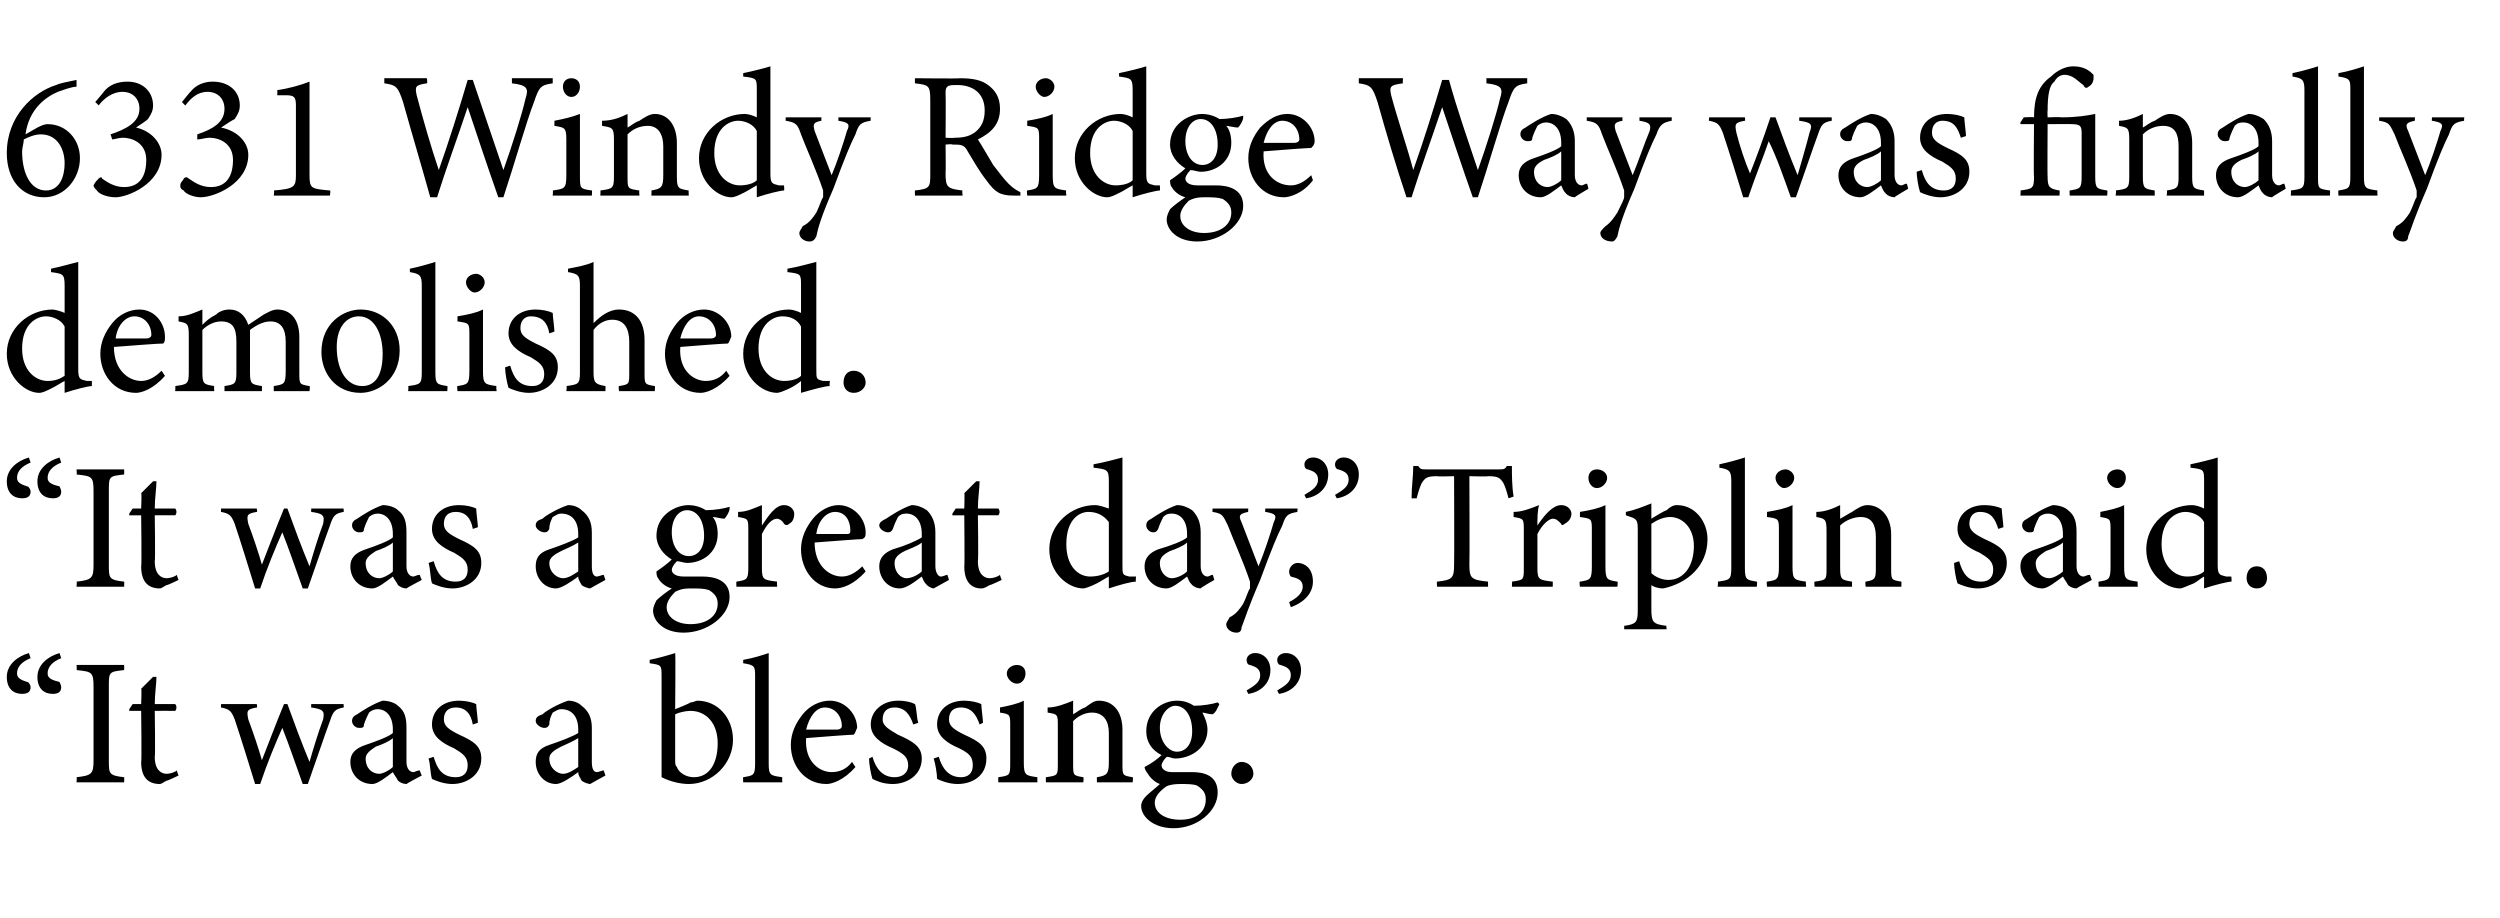 <?xml version="1.0" standalone="no"?><!DOCTYPE svg PUBLIC "-//W3C//DTD SVG 1.1//EN" "http://www.w3.org/Graphics/SVG/1.1/DTD/svg11.dtd"><svg xmlns="http://www.w3.org/2000/svg" version="1.1" width="147px" height="54px" viewBox="0 -4 147 54" style="top:-4px">  <desc>6331 Windy Ridge Way was finally demolished. “It was a great day,” Triplin said. “It was a blessing.”</desc>  <defs/>  <g id="Polygon44552">    <path d="M 1.8 34.7 C 1.3 34.9 1 35.2 1 35.6 C 1 35.9 1.3 36 1.6 36.1 C 1.7 36.1 1.8 36.3 1.8 36.4 C 1.8 36.7 1.6 36.8 1.3 36.8 C 0.8 36.8 0.4 36.5 0.4 35.8 C 0.4 35.1 1 34.6 1.7 34.4 C 1.7 34.4 1.8 34.7 1.8 34.7 Z M 3.6 34.7 C 3.1 34.9 2.8 35.2 2.8 35.6 C 2.8 35.9 3.1 36 3.5 36.1 C 3.5 36.1 3.6 36.3 3.6 36.4 C 3.6 36.7 3.4 36.8 3.1 36.8 C 2.6 36.8 2.2 36.5 2.2 35.8 C 2.2 35.1 2.8 34.6 3.5 34.4 C 3.5 34.4 3.6 34.7 3.6 34.7 Z M 4.5 42 C 4.5 42 4.53 41.68 4.5 41.7 C 5.4 41.6 5.5 41.5 5.5 40.7 C 5.5 40.7 5.5 36.4 5.5 36.4 C 5.5 35.5 5.4 35.5 4.5 35.4 C 4.53 35.4 4.5 35.1 4.5 35.1 L 7.3 35.1 C 7.3 35.1 7.31 35.4 7.3 35.4 C 6.4 35.5 6.4 35.5 6.4 36.4 C 6.4 36.4 6.4 40.7 6.4 40.7 C 6.4 41.5 6.4 41.6 7.3 41.7 C 7.31 41.68 7.3 42 7.3 42 L 4.5 42 Z M 9.8 41.9 C 9.6 42 9.5 42.1 9.4 42.1 C 8.7 42.1 8.3 41.7 8.3 40.8 C 8.34 40.84 8.3 37.8 8.3 37.8 L 7.6 37.8 L 7.6 37.7 L 7.8 37.4 L 8.3 37.4 C 8.3 37.4 8.34 36.47 8.3 36.5 C 8.5 36.3 8.8 36 9 35.8 C 9 35.8 9.2 35.8 9.2 35.8 C 9.2 36.2 9.1 36.8 9.1 37.4 C 9.1 37.4 10.3 37.4 10.3 37.4 C 10.4 37.5 10.4 37.7 10.3 37.8 C 10.28 37.79 9.1 37.8 9.1 37.8 C 9.1 37.8 9.14 40.47 9.1 40.5 C 9.1 41.3 9.5 41.5 9.8 41.5 C 10 41.5 10.3 41.4 10.4 41.3 C 10.39 41.33 10.5 41.6 10.5 41.6 C 10.5 41.6 9.8 41.94 9.8 41.9 Z M 20.2 37.6 C 19.7 37.7 19.6 37.8 19.4 38.4 C 19.1 39.2 18.6 40.7 18.1 42.1 C 18.1 42.1 17.8 42.1 17.8 42.1 C 17.4 41 17 39.8 16.6 38.8 C 16.2 39.7 15.7 40.9 15.3 42.1 C 15.3 42.1 15 42.1 15 42.1 C 14.6 40.8 14.2 39.5 13.8 38.3 C 13.6 37.8 13.5 37.7 13 37.6 C 12.98 37.64 13 37.4 13 37.4 L 15.1 37.4 C 15.1 37.4 15.14 37.64 15.1 37.6 C 14.5 37.7 14.5 37.8 14.6 38.3 C 14.9 39.1 15.2 40 15.4 40.7 C 15.8 39.7 16.2 38.6 16.7 37.4 C 16.7 37.4 16.9 37.4 16.9 37.4 C 17.3 38.5 17.7 39.6 18.2 40.8 C 18.4 40.1 18.7 39.1 19 38.3 C 19.1 37.8 19 37.7 18.3 37.6 C 18.29 37.64 18.3 37.4 18.3 37.4 L 20.2 37.4 C 20.2 37.4 20.23 37.64 20.2 37.6 Z M 23.9 42.1 C 23.7 42.1 23.5 42 23.4 41.9 C 23.3 41.7 23.2 41.6 23.1 41.4 C 22.7 41.7 22.2 42.1 21.9 42.1 C 21.1 42.1 20.6 41.5 20.6 40.8 C 20.6 40.3 20.9 40 21.5 39.8 C 22.1 39.6 22.9 39.3 23.1 39.1 C 23.1 39.1 23.1 38.9 23.1 38.9 C 23.1 38.1 22.7 37.7 22.2 37.7 C 22 37.7 21.8 37.8 21.7 37.9 C 21.6 38.1 21.5 38.3 21.4 38.6 C 21.4 38.8 21.3 38.8 21.1 38.8 C 20.9 38.8 20.7 38.6 20.7 38.4 C 20.7 38.2 20.8 38.1 21 38 C 21.3 37.8 21.9 37.4 22.5 37.2 C 22.8 37.2 23.2 37.3 23.4 37.5 C 23.8 37.8 23.9 38.2 23.9 38.8 C 23.9 38.8 23.9 40.8 23.9 40.8 C 23.9 41.2 24.1 41.4 24.3 41.4 C 24.4 41.4 24.5 41.3 24.7 41.3 C 24.65 41.28 24.8 41.6 24.8 41.6 C 24.8 41.6 23.89 42.08 23.9 42.1 Z M 23.1 39.4 C 22.9 39.6 22.4 39.8 22.1 39.9 C 21.8 40.1 21.5 40.3 21.5 40.6 C 21.5 41.2 21.9 41.5 22.3 41.5 C 22.5 41.5 22.9 41.3 23.1 41.1 C 23.1 41.1 23.1 39.4 23.1 39.4 Z M 27.8 38.6 C 27.7 38 27.4 37.6 26.8 37.6 C 26.4 37.6 26.1 37.8 26.1 38.3 C 26.1 38.7 26.4 38.9 27 39.2 C 27.9 39.6 28.3 39.9 28.3 40.6 C 28.3 41.6 27.4 42.1 26.6 42.1 C 26.1 42.1 25.6 41.9 25.4 41.8 C 25.3 41.5 25.3 40.9 25.2 40.6 C 25.2 40.6 25.5 40.5 25.5 40.5 C 25.7 41.2 26 41.7 26.8 41.7 C 27.2 41.7 27.5 41.5 27.5 41 C 27.5 40.5 27.2 40.3 26.7 40 C 26 39.7 25.4 39.3 25.4 38.6 C 25.4 37.8 26 37.2 27 37.2 C 27.4 37.2 27.8 37.3 28 37.4 C 28 37.6 28.1 38.3 28.1 38.5 C 28.1 38.5 27.8 38.6 27.8 38.6 Z M 34.7 42.1 C 34.6 42.1 34.3 42 34.2 41.9 C 34.1 41.7 34 41.6 34 41.4 C 33.6 41.7 33 42.1 32.7 42.1 C 32 42.1 31.5 41.5 31.5 40.8 C 31.5 40.3 31.7 40 32.3 39.8 C 32.9 39.6 33.7 39.3 34 39.1 C 34 39.1 34 38.9 34 38.9 C 34 38.1 33.6 37.7 33 37.7 C 32.8 37.7 32.7 37.8 32.5 37.9 C 32.4 38.1 32.3 38.3 32.3 38.6 C 32.2 38.8 32.1 38.8 32 38.8 C 31.8 38.8 31.5 38.6 31.5 38.4 C 31.5 38.2 31.6 38.1 31.9 38 C 32.1 37.8 32.8 37.4 33.4 37.2 C 33.7 37.2 34 37.3 34.2 37.5 C 34.6 37.8 34.8 38.2 34.8 38.8 C 34.8 38.8 34.8 40.8 34.8 40.8 C 34.8 41.2 34.9 41.4 35.1 41.4 C 35.2 41.4 35.4 41.3 35.5 41.3 C 35.49 41.28 35.6 41.6 35.6 41.6 C 35.6 41.6 34.72 42.08 34.7 42.1 Z M 34 39.4 C 33.7 39.6 33.2 39.8 33 39.9 C 32.6 40.1 32.3 40.3 32.3 40.6 C 32.3 41.2 32.8 41.5 33.1 41.5 C 33.4 41.5 33.7 41.3 34 41.1 C 34 41.1 34 39.4 34 39.4 Z M 40.6 37.3 C 40.8 37.3 40.9 37.2 41 37.2 C 42.2 37.2 43.1 38.2 43.1 39.5 C 43.1 40.9 41.9 42.1 40.5 42.1 C 40.1 42.1 39.5 42 38.9 41.7 C 38.9 41.4 38.9 41.2 38.9 40.9 C 38.9 40.9 38.9 35.8 38.9 35.8 C 38.9 35.1 38.9 35.1 38.2 35 C 38.2 35 38.2 34.8 38.2 34.8 C 38.7 34.7 39.4 34.5 39.7 34.4 C 39.73 34.41 39.7 37.7 39.7 37.7 C 39.7 37.7 40.59 37.35 40.6 37.3 Z M 39.7 40.7 C 39.7 40.9 39.7 41 39.8 41.1 C 39.9 41.4 40.3 41.7 40.8 41.7 C 41.7 41.7 42.2 40.9 42.2 39.7 C 42.2 38.5 41.5 37.8 40.6 37.8 C 40.3 37.8 39.9 37.9 39.7 38 C 39.7 38 39.7 40.7 39.7 40.7 Z M 43.7 42 C 43.7 42 43.68 41.68 43.7 41.7 C 44.3 41.6 44.4 41.6 44.4 40.9 C 44.4 40.9 44.4 35.8 44.4 35.8 C 44.4 35.2 44.4 35.1 43.7 35 C 43.7 35 43.7 34.8 43.7 34.8 C 44.3 34.7 44.9 34.5 45.2 34.4 C 45.2 34.9 45.2 35.4 45.2 35.9 C 45.2 35.9 45.2 40.9 45.2 40.9 C 45.2 41.6 45.3 41.6 46 41.7 C 45.98 41.68 46 42 46 42 L 43.7 42 Z M 50.3 41.1 C 49.6 41.9 48.9 42.1 48.6 42.1 C 47.3 42.1 46.5 41 46.5 39.8 C 46.5 39.1 46.8 38.5 47.2 38 C 47.6 37.5 48.2 37.2 48.8 37.2 C 49.7 37.2 50.4 38 50.4 38.8 C 50.3 39 50.3 39.1 50.2 39.2 C 50 39.2 48.6 39.3 47.4 39.4 C 47.3 40.8 48.2 41.4 48.9 41.4 C 49.4 41.4 49.8 41.2 50.1 40.8 C 50.1 40.8 50.3 41.1 50.3 41.1 Z M 48.5 37.6 C 48 37.6 47.6 38.1 47.4 38.9 C 48 38.9 48.7 38.9 49.2 38.9 C 49.4 38.9 49.5 38.8 49.5 38.7 C 49.5 38.1 49.1 37.6 48.5 37.6 Z M 53.7 38.6 C 53.5 38 53.2 37.6 52.6 37.6 C 52.2 37.6 51.9 37.8 51.9 38.3 C 51.9 38.7 52.3 38.9 52.8 39.2 C 53.7 39.6 54.2 39.9 54.2 40.6 C 54.2 41.6 53.3 42.1 52.5 42.1 C 51.9 42.1 51.5 41.9 51.3 41.8 C 51.2 41.5 51.1 40.9 51.1 40.6 C 51.1 40.6 51.3 40.5 51.3 40.5 C 51.5 41.2 51.9 41.7 52.6 41.7 C 53 41.7 53.4 41.5 53.4 41 C 53.4 40.5 53.1 40.3 52.5 40 C 51.8 39.7 51.2 39.3 51.2 38.6 C 51.2 37.8 51.9 37.2 52.8 37.2 C 53.3 37.2 53.6 37.3 53.8 37.4 C 53.9 37.6 53.9 38.3 54 38.5 C 54 38.5 53.7 38.6 53.7 38.6 Z M 57.6 38.6 C 57.4 38 57.1 37.6 56.5 37.6 C 56.1 37.6 55.8 37.8 55.8 38.3 C 55.8 38.7 56.1 38.9 56.7 39.2 C 57.6 39.6 58 39.9 58 40.6 C 58 41.6 57.2 42.1 56.3 42.1 C 55.8 42.1 55.3 41.9 55.1 41.8 C 55.1 41.5 55 40.9 54.9 40.6 C 54.9 40.6 55.2 40.5 55.2 40.5 C 55.4 41.2 55.8 41.7 56.5 41.7 C 56.9 41.7 57.2 41.5 57.2 41 C 57.2 40.5 57 40.3 56.4 40 C 55.7 39.7 55.1 39.3 55.1 38.6 C 55.1 37.8 55.7 37.2 56.7 37.2 C 57.1 37.2 57.5 37.3 57.7 37.4 C 57.7 37.6 57.8 38.3 57.8 38.5 C 57.8 38.5 57.6 38.6 57.6 38.6 Z M 59.8 36.2 C 59.5 36.2 59.2 35.9 59.2 35.6 C 59.2 35.3 59.5 35.1 59.8 35.1 C 60.1 35.1 60.3 35.3 60.3 35.6 C 60.3 35.9 60.1 36.2 59.8 36.2 Z M 58.7 42 C 58.7 42 58.69 41.68 58.7 41.7 C 59.4 41.6 59.4 41.6 59.4 40.8 C 59.4 40.8 59.4 38.7 59.4 38.7 C 59.4 38 59.4 38 58.8 37.9 C 58.8 37.9 58.8 37.6 58.8 37.6 C 59.3 37.5 59.8 37.4 60.2 37.2 C 60.2 37.2 60.2 40.8 60.2 40.8 C 60.2 41.6 60.3 41.6 61 41.7 C 60.99 41.68 61 42 61 42 L 58.7 42 Z M 64.5 42 C 64.5 42 64.49 41.68 64.5 41.7 C 65.1 41.6 65.2 41.5 65.2 40.8 C 65.2 40.8 65.2 39.1 65.2 39.1 C 65.2 38.4 64.9 37.9 64.2 37.9 C 63.8 37.9 63.4 38.1 63.1 38.4 C 63.1 38.4 63.1 40.9 63.1 40.9 C 63.1 41.6 63.1 41.6 63.7 41.7 C 63.73 41.68 63.7 42 63.7 42 L 61.5 42 C 61.5 42 61.49 41.68 61.5 41.7 C 62.2 41.6 62.2 41.6 62.2 40.9 C 62.2 40.9 62.2 38.7 62.2 38.7 C 62.2 38 62.2 38 61.6 37.9 C 61.6 37.9 61.6 37.6 61.6 37.6 C 62.1 37.6 62.6 37.4 63.1 37.2 C 63.1 37.2 63.1 38 63.1 38 C 63.3 37.9 63.5 37.7 63.8 37.6 C 64.1 37.4 64.3 37.2 64.6 37.2 C 65.5 37.2 66 37.9 66 38.9 C 66 38.9 66 40.9 66 40.9 C 66 41.6 66 41.6 66.6 41.7 C 66.64 41.68 66.6 42 66.6 42 L 64.5 42 Z M 69.1 40.6 C 68.9 40.6 68.8 40.5 68.6 40.5 C 68.4 40.7 68.3 40.9 68.3 41 C 68.3 41.2 68.5 41.4 68.9 41.4 C 69.3 41.4 69.8 41.4 70.1 41.4 C 70.8 41.4 71.6 41.6 71.6 42.6 C 71.6 43.7 70.4 44.7 69 44.7 C 67.8 44.7 67.1 44 67.1 43.4 C 67.1 43.2 67.2 43 67.4 42.8 C 67.6 42.6 68 42.3 68.2 42.1 C 67.9 42 67.6 41.7 67.5 41.5 C 67.4 41.4 67.3 41.2 67.3 41.1 C 67.7 40.9 68.1 40.6 68.3 40.4 C 67.7 40.1 67.4 39.6 67.4 39 C 67.4 37.8 68.4 37.2 69.2 37.2 C 69.6 37.2 69.9 37.3 70.2 37.5 C 70.7 37.5 71.3 37.4 71.6 37.3 C 71.6 37.3 71.7 37.4 71.7 37.4 C 71.6 37.6 71.5 37.9 71.3 38 C 71.1 38 70.8 37.9 70.7 37.9 C 70.8 38.1 71 38.5 71 38.9 C 71 40 70 40.6 69.1 40.6 Z M 69.1 37.5 C 68.7 37.5 68.2 38 68.2 38.8 C 68.2 39.6 68.7 40.2 69.2 40.2 C 69.7 40.2 70.1 39.8 70.1 39 C 70.1 38.1 69.7 37.5 69.1 37.5 Z M 69.4 42.1 C 68.9 42.1 68.6 42.2 68.5 42.3 C 68.1 42.6 67.9 42.9 67.9 43.2 C 67.9 43.8 68.5 44.2 69.4 44.2 C 70.4 44.2 70.9 43.7 70.9 43 C 70.9 42.6 70.7 42.4 70.4 42.2 C 70.2 42.1 69.8 42.1 69.4 42.1 Z M 73 42.1 C 72.7 42.1 72.4 41.8 72.4 41.5 C 72.4 41.1 72.7 40.8 73 40.8 C 73.4 40.8 73.7 41.1 73.7 41.5 C 73.7 41.8 73.4 42.1 73 42.1 Z M 73.3 36.6 C 73.8 36.3 74.1 36.1 74.1 35.7 C 74.1 35.3 73.8 35.2 73.5 35.1 C 73.4 35.1 73.3 35 73.3 34.8 C 73.3 34.6 73.5 34.4 73.8 34.4 C 74.3 34.4 74.7 34.8 74.7 35.4 C 74.7 36.2 74.1 36.7 73.4 36.8 C 73.4 36.8 73.3 36.6 73.3 36.6 Z M 75.1 36.6 C 75.6 36.3 75.9 36.1 75.9 35.7 C 75.9 35.3 75.6 35.2 75.3 35.1 C 75.2 35.1 75.1 35 75.1 34.8 C 75.1 34.6 75.3 34.4 75.6 34.4 C 76.1 34.4 76.5 34.8 76.5 35.4 C 76.5 36.2 75.9 36.7 75.2 36.8 C 75.2 36.8 75.1 36.6 75.1 36.6 Z " stroke="none" fill="#000"/>  </g>  <g id="Polygon44551">    <path d="M 1.8 23.2 C 1.3 23.4 1 23.7 1 24.1 C 1 24.4 1.3 24.5 1.6 24.6 C 1.7 24.6 1.8 24.8 1.8 24.9 C 1.8 25.2 1.6 25.3 1.3 25.3 C 0.8 25.3 0.4 25 0.4 24.3 C 0.4 23.6 1 23.1 1.7 22.9 C 1.7 22.9 1.8 23.2 1.8 23.2 Z M 3.6 23.2 C 3.1 23.4 2.8 23.7 2.8 24.1 C 2.8 24.4 3.1 24.5 3.5 24.6 C 3.5 24.6 3.6 24.8 3.6 24.9 C 3.6 25.2 3.4 25.3 3.1 25.3 C 2.6 25.3 2.2 25 2.2 24.3 C 2.2 23.6 2.8 23.1 3.5 22.9 C 3.5 22.9 3.6 23.2 3.6 23.2 Z M 4.5 30.5 C 4.5 30.5 4.53 30.18 4.5 30.2 C 5.4 30.1 5.5 30 5.5 29.2 C 5.5 29.2 5.5 24.9 5.5 24.9 C 5.5 24 5.4 24 4.5 23.9 C 4.53 23.9 4.5 23.6 4.5 23.6 L 7.3 23.6 C 7.3 23.6 7.31 23.9 7.3 23.9 C 6.4 24 6.4 24 6.4 24.9 C 6.4 24.9 6.4 29.2 6.4 29.2 C 6.4 30 6.4 30.1 7.3 30.2 C 7.31 30.18 7.3 30.5 7.3 30.5 L 4.5 30.5 Z M 9.8 30.4 C 9.6 30.5 9.5 30.6 9.4 30.6 C 8.7 30.6 8.3 30.2 8.3 29.3 C 8.34 29.34 8.3 26.3 8.3 26.3 L 7.6 26.3 L 7.6 26.2 L 7.8 25.9 L 8.3 25.9 C 8.3 25.9 8.34 24.97 8.3 25 C 8.5 24.8 8.8 24.5 9 24.3 C 9 24.3 9.2 24.3 9.2 24.3 C 9.2 24.7 9.1 25.3 9.1 25.9 C 9.1 25.9 10.3 25.9 10.3 25.9 C 10.4 26 10.4 26.2 10.3 26.3 C 10.28 26.29 9.1 26.3 9.1 26.3 C 9.1 26.3 9.14 28.97 9.1 29 C 9.1 29.8 9.5 30 9.8 30 C 10 30 10.3 29.9 10.4 29.8 C 10.39 29.83 10.5 30.1 10.5 30.1 C 10.5 30.1 9.8 30.44 9.8 30.4 Z M 20.2 26.1 C 19.7 26.2 19.6 26.3 19.4 26.9 C 19.1 27.7 18.6 29.2 18.1 30.6 C 18.1 30.6 17.8 30.6 17.8 30.6 C 17.4 29.5 17 28.3 16.6 27.3 C 16.2 28.2 15.7 29.4 15.3 30.6 C 15.3 30.6 15 30.6 15 30.6 C 14.6 29.3 14.2 28 13.8 26.8 C 13.6 26.3 13.5 26.2 13 26.1 C 12.98 26.14 13 25.9 13 25.9 L 15.1 25.9 C 15.1 25.9 15.14 26.14 15.1 26.1 C 14.5 26.2 14.5 26.3 14.6 26.8 C 14.9 27.6 15.2 28.5 15.4 29.2 C 15.8 28.2 16.2 27.1 16.7 25.9 C 16.7 25.9 16.9 25.9 16.9 25.9 C 17.3 27 17.7 28.1 18.2 29.3 C 18.4 28.6 18.7 27.6 19 26.8 C 19.1 26.3 19 26.2 18.3 26.1 C 18.29 26.14 18.3 25.9 18.3 25.9 L 20.2 25.9 C 20.2 25.9 20.23 26.14 20.2 26.1 Z M 23.9 30.6 C 23.7 30.6 23.5 30.5 23.4 30.4 C 23.3 30.2 23.2 30.1 23.1 29.9 C 22.7 30.2 22.2 30.6 21.9 30.6 C 21.1 30.6 20.6 30 20.6 29.3 C 20.6 28.8 20.9 28.5 21.5 28.3 C 22.1 28.1 22.9 27.8 23.1 27.6 C 23.1 27.6 23.1 27.4 23.1 27.4 C 23.1 26.6 22.7 26.2 22.2 26.2 C 22 26.2 21.8 26.3 21.7 26.4 C 21.6 26.6 21.5 26.8 21.4 27.1 C 21.4 27.3 21.3 27.3 21.1 27.3 C 20.9 27.3 20.7 27.1 20.7 26.9 C 20.7 26.7 20.8 26.6 21 26.5 C 21.3 26.3 21.9 25.9 22.5 25.7 C 22.8 25.7 23.2 25.8 23.4 26 C 23.8 26.3 23.9 26.7 23.9 27.3 C 23.9 27.3 23.9 29.3 23.9 29.3 C 23.9 29.7 24.1 29.9 24.3 29.9 C 24.4 29.9 24.5 29.8 24.7 29.8 C 24.65 29.78 24.8 30.1 24.8 30.1 C 24.8 30.1 23.89 30.58 23.9 30.6 Z M 23.1 27.9 C 22.9 28.1 22.4 28.3 22.1 28.4 C 21.8 28.6 21.5 28.8 21.5 29.1 C 21.5 29.7 21.9 30 22.3 30 C 22.5 30 22.9 29.8 23.1 29.6 C 23.1 29.6 23.1 27.9 23.1 27.9 Z M 27.8 27.1 C 27.7 26.5 27.4 26.1 26.8 26.1 C 26.4 26.1 26.1 26.3 26.1 26.8 C 26.1 27.2 26.4 27.4 27 27.7 C 27.9 28.1 28.3 28.4 28.3 29.1 C 28.3 30.1 27.4 30.6 26.6 30.6 C 26.1 30.6 25.6 30.4 25.4 30.3 C 25.3 30 25.3 29.4 25.2 29.1 C 25.2 29.1 25.5 29 25.5 29 C 25.7 29.7 26 30.2 26.8 30.2 C 27.2 30.2 27.5 30 27.5 29.5 C 27.5 29 27.2 28.8 26.7 28.5 C 26 28.2 25.4 27.8 25.4 27.1 C 25.4 26.3 26 25.7 27 25.7 C 27.4 25.7 27.8 25.8 28 25.9 C 28 26.1 28.1 26.8 28.1 27 C 28.1 27 27.8 27.1 27.8 27.1 Z M 34.7 30.6 C 34.6 30.6 34.3 30.5 34.2 30.4 C 34.1 30.2 34 30.1 34 29.9 C 33.6 30.2 33 30.6 32.7 30.6 C 32 30.6 31.5 30 31.5 29.3 C 31.5 28.8 31.7 28.5 32.3 28.3 C 32.9 28.1 33.7 27.8 34 27.6 C 34 27.6 34 27.4 34 27.4 C 34 26.6 33.6 26.2 33 26.2 C 32.8 26.2 32.7 26.3 32.5 26.4 C 32.4 26.6 32.3 26.8 32.3 27.1 C 32.2 27.3 32.1 27.3 32 27.3 C 31.8 27.3 31.5 27.1 31.5 26.9 C 31.5 26.7 31.6 26.6 31.9 26.5 C 32.1 26.3 32.8 25.9 33.4 25.7 C 33.7 25.7 34 25.8 34.2 26 C 34.6 26.3 34.8 26.7 34.8 27.3 C 34.8 27.3 34.8 29.3 34.8 29.3 C 34.8 29.7 34.9 29.9 35.1 29.9 C 35.2 29.9 35.4 29.8 35.5 29.8 C 35.49 29.78 35.6 30.1 35.6 30.1 C 35.6 30.1 34.72 30.58 34.7 30.6 Z M 34 27.9 C 33.7 28.1 33.2 28.3 33 28.4 C 32.6 28.6 32.3 28.8 32.3 29.1 C 32.3 29.7 32.8 30 33.1 30 C 33.4 30 33.7 29.8 34 29.6 C 34 29.6 34 27.9 34 27.9 Z M 40.4 29.1 C 40.2 29.1 40 29 39.8 29 C 39.6 29.2 39.5 29.4 39.5 29.5 C 39.5 29.7 39.7 29.9 40.2 29.9 C 40.6 29.9 41 29.9 41.3 29.9 C 42 29.9 42.9 30.1 42.9 31.1 C 42.9 32.2 41.6 33.2 40.2 33.2 C 39 33.2 38.4 32.5 38.4 31.9 C 38.4 31.7 38.5 31.5 38.6 31.3 C 38.8 31.1 39.2 30.8 39.5 30.6 C 39.1 30.5 38.8 30.2 38.7 30 C 38.6 29.9 38.6 29.7 38.6 29.6 C 38.9 29.4 39.3 29.1 39.5 28.9 C 39 28.6 38.6 28.1 38.6 27.5 C 38.6 26.3 39.7 25.7 40.5 25.7 C 40.8 25.7 41.2 25.8 41.5 26 C 42 26 42.6 25.9 42.9 25.8 C 42.9 25.8 42.9 25.9 42.9 25.9 C 42.9 26.1 42.7 26.4 42.6 26.5 C 42.4 26.5 42.1 26.4 41.9 26.4 C 42.1 26.6 42.2 27 42.2 27.4 C 42.2 28.5 41.3 29.1 40.4 29.1 Z M 40.4 26 C 39.9 26 39.5 26.5 39.5 27.3 C 39.5 28.1 39.9 28.7 40.5 28.7 C 41 28.7 41.4 28.3 41.4 27.5 C 41.4 26.6 41 26 40.4 26 Z M 40.6 30.6 C 40.1 30.6 39.9 30.7 39.7 30.8 C 39.4 31.1 39.2 31.4 39.2 31.7 C 39.2 32.3 39.8 32.7 40.6 32.7 C 41.6 32.7 42.2 32.2 42.2 31.5 C 42.2 31.1 42 30.9 41.7 30.7 C 41.4 30.6 41.1 30.6 40.6 30.6 Z M 45.7 30.5 L 43.3 30.5 C 43.3 30.5 43.29 30.18 43.3 30.2 C 43.9 30.1 44 30.1 44 29.4 C 44 29.4 44 27.2 44 27.2 C 44 26.5 44 26.5 43.4 26.4 C 43.4 26.4 43.4 26.1 43.4 26.1 C 43.9 26.1 44.3 25.9 44.8 25.7 C 44.8 26 44.8 26.5 44.8 26.9 C 45.2 26.3 45.6 25.7 46.1 25.7 C 46.5 25.7 46.7 26 46.7 26.2 C 46.7 26.5 46.6 26.7 46.4 26.8 C 46.3 26.9 46.2 26.9 46.1 26.8 C 46 26.6 45.8 26.5 45.7 26.5 C 45.4 26.5 45.1 26.8 44.8 27.4 C 44.8 27.4 44.8 29.4 44.8 29.4 C 44.8 30.1 44.9 30.1 45.7 30.2 C 45.67 30.18 45.7 30.5 45.7 30.5 Z M 50.9 29.6 C 50.2 30.4 49.5 30.6 49.1 30.6 C 47.9 30.6 47.1 29.5 47.1 28.3 C 47.1 27.6 47.4 27 47.8 26.5 C 48.2 26 48.8 25.7 49.3 25.7 C 50.2 25.7 50.9 26.5 50.9 27.3 C 50.9 27.5 50.9 27.6 50.7 27.7 C 50.5 27.7 49.2 27.8 47.9 27.9 C 47.9 29.3 48.8 29.9 49.5 29.9 C 49.9 29.9 50.3 29.7 50.7 29.3 C 50.7 29.3 50.9 29.6 50.9 29.6 Z M 49.1 26.1 C 48.6 26.1 48.1 26.6 48 27.4 C 48.6 27.4 49.2 27.4 49.8 27.4 C 50 27.4 50 27.3 50 27.2 C 50 26.6 49.7 26.1 49.1 26.1 Z M 54.9 30.6 C 54.8 30.6 54.6 30.5 54.5 30.4 C 54.3 30.2 54.3 30.1 54.2 29.9 C 53.8 30.2 53.3 30.6 52.9 30.6 C 52.2 30.6 51.7 30 51.7 29.3 C 51.7 28.8 52 28.5 52.5 28.3 C 53.2 28.1 53.9 27.8 54.2 27.6 C 54.2 27.6 54.2 27.4 54.2 27.4 C 54.2 26.6 53.8 26.2 53.3 26.2 C 53 26.2 52.9 26.3 52.8 26.4 C 52.7 26.6 52.6 26.8 52.5 27.1 C 52.4 27.3 52.3 27.3 52.2 27.3 C 52 27.3 51.7 27.1 51.7 26.9 C 51.7 26.7 51.9 26.6 52.1 26.5 C 52.4 26.3 53 25.9 53.6 25.7 C 53.9 25.7 54.2 25.8 54.5 26 C 54.8 26.3 55 26.7 55 27.3 C 55 27.3 55 29.3 55 29.3 C 55 29.7 55.2 29.9 55.3 29.9 C 55.5 29.9 55.6 29.8 55.7 29.8 C 55.71 29.78 55.8 30.1 55.8 30.1 C 55.8 30.1 54.94 30.58 54.9 30.6 Z M 54.2 27.9 C 54 28.1 53.4 28.3 53.2 28.4 C 52.8 28.6 52.6 28.8 52.6 29.1 C 52.6 29.7 53 30 53.3 30 C 53.6 30 54 29.8 54.2 29.6 C 54.2 29.6 54.2 27.9 54.2 27.9 Z M 58.2 30.4 C 58 30.5 57.9 30.6 57.7 30.6 C 57.1 30.6 56.7 30.2 56.7 29.3 C 56.73 29.34 56.7 26.3 56.7 26.3 L 56 26.3 L 56 26.2 L 56.2 25.9 L 56.7 25.9 C 56.7 25.9 56.73 24.97 56.7 25 C 56.9 24.8 57.2 24.5 57.4 24.3 C 57.4 24.3 57.6 24.3 57.6 24.3 C 57.6 24.7 57.5 25.3 57.5 25.9 C 57.5 25.9 58.7 25.9 58.7 25.9 C 58.8 26 58.8 26.2 58.7 26.3 C 58.67 26.29 57.5 26.3 57.5 26.3 C 57.5 26.3 57.54 28.97 57.5 29 C 57.5 29.8 57.9 30 58.2 30 C 58.4 30 58.7 29.9 58.8 29.8 C 58.79 29.83 58.9 30.1 58.9 30.1 C 58.9 30.1 58.19 30.44 58.2 30.4 Z M 66.8 30.2 C 66.5 30.2 65.8 30.4 65.2 30.6 C 65.2 30.6 65.2 29.9 65.2 29.9 C 65 30 64.7 30.2 64.5 30.3 C 64.1 30.5 63.8 30.6 63.7 30.6 C 62.8 30.6 61.7 29.7 61.7 28.3 C 61.7 26.8 63 25.7 64.4 25.7 C 64.6 25.7 64.9 25.8 65.2 25.9 C 65.2 25.9 65.2 24.3 65.2 24.3 C 65.2 23.6 65.1 23.6 64.3 23.5 C 64.3 23.5 64.3 23.3 64.3 23.3 C 64.9 23.2 65.6 23 66 22.9 C 66 22.9 66 29.2 66 29.2 C 66 29.8 66 29.8 66.4 29.9 C 66.43 29.9 66.8 29.9 66.8 29.9 C 66.8 29.9 66.76 30.19 66.8 30.2 Z M 65.2 26.7 C 64.9 26.3 64.5 26.1 64 26.1 C 63.5 26.1 62.7 26.5 62.7 28 C 62.7 29.3 63.4 29.9 64.1 29.9 C 64.5 29.9 64.9 29.8 65.2 29.6 C 65.2 29.6 65.2 26.7 65.2 26.7 Z M 70.6 30.6 C 70.4 30.6 70.2 30.5 70.1 30.4 C 69.9 30.2 69.9 30.1 69.8 29.9 C 69.4 30.2 68.9 30.6 68.6 30.6 C 67.8 30.6 67.3 30 67.3 29.3 C 67.3 28.8 67.6 28.5 68.1 28.3 C 68.8 28.1 69.6 27.8 69.8 27.6 C 69.8 27.6 69.8 27.4 69.8 27.4 C 69.8 26.6 69.4 26.2 68.9 26.2 C 68.6 26.2 68.5 26.3 68.4 26.4 C 68.3 26.6 68.2 26.8 68.1 27.1 C 68 27.3 67.9 27.3 67.8 27.3 C 67.6 27.3 67.4 27.1 67.4 26.9 C 67.4 26.7 67.5 26.6 67.7 26.5 C 68 26.3 68.6 25.9 69.2 25.7 C 69.5 25.7 69.8 25.8 70.1 26 C 70.4 26.3 70.6 26.7 70.6 27.3 C 70.6 27.3 70.6 29.3 70.6 29.3 C 70.6 29.7 70.8 29.9 71 29.9 C 71.1 29.9 71.2 29.8 71.3 29.8 C 71.32 29.78 71.4 30.1 71.4 30.1 C 71.4 30.1 70.56 30.58 70.6 30.6 Z M 69.8 27.9 C 69.6 28.1 69.1 28.3 68.8 28.4 C 68.4 28.6 68.2 28.8 68.2 29.1 C 68.2 29.7 68.6 30 68.9 30 C 69.2 30 69.6 29.8 69.8 29.6 C 69.8 29.6 69.8 27.9 69.8 27.9 Z M 76.3 26.1 C 75.7 26.2 75.6 26.3 75.4 26.9 C 75.1 27.5 74.8 28.2 74.1 30.1 C 73.4 31.7 73.2 32.4 73 32.9 C 73 33.1 72.9 33.2 72.7 33.2 C 72.4 33.2 72.1 33 72.1 32.7 C 72.1 32.6 72.2 32.5 72.3 32.3 C 72.7 32.1 72.9 31.8 73.1 31.5 C 73.3 31.1 73.4 30.7 73.5 30.6 C 73.5 30.4 73.5 30.3 73.5 30.2 C 73.1 29 72.5 27.7 72.2 26.9 C 71.9 26.3 71.9 26.2 71.3 26.1 C 71.28 26.14 71.3 25.9 71.3 25.9 L 73.4 25.9 C 73.4 25.9 73.38 26.14 73.4 26.1 C 72.9 26.2 72.8 26.3 73 26.7 C 73 26.7 74 29.3 74 29.3 C 74.3 28.6 74.7 27.4 74.9 26.7 C 75.1 26.3 75 26.2 74.4 26.1 C 74.38 26.14 74.4 25.9 74.4 25.9 L 76.3 25.9 C 76.3 25.9 76.27 26.14 76.3 26.1 Z M 75.8 31.4 C 76.2 31.2 76.6 30.9 76.6 30.5 C 76.6 30.1 76.3 30 75.9 29.9 C 75.9 29.9 75.8 29.8 75.8 29.6 C 75.8 29.4 76 29.1 76.3 29.1 C 76.7 29.1 77.2 29.4 77.2 30.2 C 77.2 31 76.5 31.5 75.9 31.7 C 75.9 31.7 75.8 31.4 75.8 31.4 Z M 76.7 25.1 C 77.2 24.8 77.5 24.6 77.5 24.2 C 77.5 23.8 77.2 23.7 76.9 23.6 C 76.8 23.6 76.7 23.5 76.7 23.3 C 76.7 23.1 76.9 22.9 77.2 22.9 C 77.7 22.9 78.1 23.3 78.1 23.9 C 78.1 24.7 77.5 25.2 76.8 25.3 C 76.8 25.3 76.7 25.1 76.7 25.1 Z M 78.5 25.1 C 79 24.8 79.3 24.6 79.3 24.2 C 79.3 23.8 79 23.7 78.7 23.6 C 78.6 23.6 78.5 23.5 78.5 23.3 C 78.5 23.1 78.7 22.9 79 22.9 C 79.5 22.9 79.9 23.3 79.9 23.9 C 79.9 24.7 79.3 25.2 78.6 25.3 C 78.6 25.3 78.5 25.1 78.5 25.1 Z M 88.7 25.3 C 88.6 24.9 88.5 24.6 88.4 24.4 C 88.2 24.1 88.1 24 87.5 24 C 87.49 24.03 86.4 24 86.4 24 C 86.4 24 86.42 29.17 86.4 29.2 C 86.4 30 86.5 30.1 87.5 30.2 C 87.49 30.18 87.5 30.5 87.5 30.5 L 84.5 30.5 C 84.5 30.5 84.47 30.18 84.5 30.2 C 85.4 30.1 85.5 30 85.5 29.2 C 85.52 29.17 85.5 24 85.5 24 C 85.5 24 84.52 24.03 84.5 24 C 83.9 24 83.8 24.1 83.6 24.4 C 83.5 24.6 83.4 24.9 83.3 25.3 C 83.3 25.3 83 25.3 83 25.3 C 83 24.6 83.1 24 83.1 23.4 C 83.1 23.4 83.4 23.4 83.4 23.4 C 83.5 23.6 83.6 23.6 83.9 23.6 C 83.9 23.6 88.1 23.6 88.1 23.6 C 88.4 23.6 88.5 23.6 88.6 23.4 C 88.6 23.4 88.9 23.4 88.9 23.4 C 88.9 23.9 88.9 24.6 89 25.2 C 89 25.2 88.7 25.3 88.7 25.3 Z M 91.3 30.5 L 88.9 30.5 C 88.9 30.5 88.92 30.18 88.9 30.2 C 89.6 30.1 89.6 30.1 89.6 29.4 C 89.6 29.4 89.6 27.2 89.6 27.2 C 89.6 26.5 89.6 26.5 89 26.4 C 89 26.4 89 26.1 89 26.1 C 89.5 26.1 90 25.9 90.5 25.7 C 90.4 26 90.4 26.5 90.4 26.9 C 90.8 26.3 91.3 25.7 91.8 25.7 C 92.2 25.7 92.4 26 92.4 26.2 C 92.4 26.5 92.2 26.7 92 26.8 C 91.9 26.9 91.8 26.9 91.8 26.8 C 91.6 26.6 91.5 26.5 91.3 26.5 C 91.1 26.5 90.7 26.8 90.4 27.4 C 90.4 27.4 90.4 29.4 90.4 29.4 C 90.4 30.1 90.5 30.1 91.3 30.2 C 91.31 30.18 91.3 30.5 91.3 30.5 Z M 93.9 24.7 C 93.6 24.7 93.4 24.4 93.4 24.1 C 93.4 23.8 93.6 23.6 93.9 23.6 C 94.2 23.6 94.5 23.8 94.5 24.1 C 94.5 24.4 94.2 24.7 93.9 24.7 Z M 92.9 30.5 C 92.9 30.5 92.85 30.18 92.9 30.2 C 93.5 30.1 93.6 30.1 93.6 29.3 C 93.6 29.3 93.6 27.2 93.6 27.2 C 93.6 26.5 93.6 26.5 92.9 26.4 C 92.9 26.4 92.9 26.1 92.9 26.1 C 93.5 26 94 25.9 94.4 25.7 C 94.4 25.7 94.4 29.3 94.4 29.3 C 94.4 30.1 94.5 30.1 95.1 30.2 C 95.15 30.18 95.1 30.5 95.1 30.5 L 92.9 30.5 Z M 95.6 26.1 C 96.1 26 96.6 25.8 97.1 25.6 C 97.1 25.9 97.1 26.2 97.1 26.5 C 97.1 26.5 97.9 26 98 26 C 98.2 25.8 98.4 25.7 98.6 25.7 C 99.7 25.7 100.4 26.7 100.4 27.7 C 100.4 29.3 99.2 30.3 97.8 30.6 C 97.5 30.6 97.2 30.5 97.1 30.4 C 97.1 30.4 97.1 31.8 97.1 31.8 C 97.1 32.6 97.2 32.7 98 32.8 C 97.96 32.77 98 33 98 33 L 95.5 33 C 95.5 33 95.51 32.77 95.5 32.8 C 96.2 32.7 96.3 32.6 96.3 31.9 C 96.3 31.9 96.3 27.1 96.3 27.1 C 96.3 26.5 96.2 26.5 95.6 26.3 C 95.6 26.3 95.6 26.1 95.6 26.1 Z M 97.1 29.7 C 97.3 29.9 97.7 30.1 98.1 30.1 C 99 30.1 99.6 29.3 99.6 28.1 C 99.6 27 98.9 26.4 98.2 26.4 C 97.8 26.4 97.4 26.6 97.1 26.8 C 97.1 26.8 97.1 29.7 97.1 29.7 Z M 101 30.5 C 101 30.5 101.04 30.18 101 30.2 C 101.7 30.1 101.8 30.1 101.8 29.4 C 101.8 29.4 101.8 24.3 101.8 24.3 C 101.8 23.7 101.7 23.6 101.1 23.5 C 101.1 23.5 101.1 23.3 101.1 23.3 C 101.6 23.2 102.3 23 102.6 22.9 C 102.6 23.4 102.6 23.9 102.6 24.4 C 102.6 24.4 102.6 29.4 102.6 29.4 C 102.6 30.1 102.7 30.1 103.3 30.2 C 103.34 30.18 103.3 30.5 103.3 30.5 L 101 30.5 Z M 104.9 24.7 C 104.7 24.7 104.4 24.4 104.4 24.1 C 104.4 23.8 104.7 23.6 105 23.6 C 105.2 23.6 105.5 23.8 105.5 24.1 C 105.5 24.4 105.2 24.7 104.9 24.7 Z M 103.9 30.5 C 103.9 30.5 103.86 30.18 103.9 30.2 C 104.5 30.1 104.6 30.1 104.6 29.3 C 104.6 29.3 104.6 27.2 104.6 27.2 C 104.6 26.5 104.6 26.5 103.9 26.4 C 103.9 26.4 103.9 26.1 103.9 26.1 C 104.5 26 105 25.9 105.4 25.7 C 105.4 25.7 105.4 29.3 105.4 29.3 C 105.4 30.1 105.5 30.1 106.2 30.2 C 106.16 30.18 106.2 30.5 106.2 30.5 L 103.9 30.5 Z M 109.7 30.5 C 109.7 30.5 109.66 30.18 109.7 30.2 C 110.3 30.1 110.3 30 110.3 29.3 C 110.3 29.3 110.3 27.6 110.3 27.6 C 110.3 26.9 110.1 26.4 109.4 26.4 C 109 26.4 108.5 26.6 108.2 26.9 C 108.2 26.9 108.2 29.4 108.2 29.4 C 108.2 30.1 108.3 30.1 108.9 30.2 C 108.9 30.18 108.9 30.5 108.9 30.5 L 106.7 30.5 C 106.7 30.5 106.66 30.18 106.7 30.2 C 107.4 30.1 107.4 30.1 107.4 29.4 C 107.4 29.4 107.4 27.2 107.4 27.2 C 107.4 26.5 107.3 26.5 106.8 26.4 C 106.8 26.4 106.8 26.1 106.8 26.1 C 107.3 26.1 107.8 25.9 108.2 25.7 C 108.2 25.7 108.2 26.5 108.2 26.5 C 108.4 26.4 108.7 26.2 108.9 26.1 C 109.2 25.9 109.5 25.7 109.8 25.7 C 110.6 25.7 111.2 26.4 111.2 27.4 C 111.2 27.4 111.2 29.4 111.2 29.4 C 111.2 30.1 111.2 30.1 111.8 30.2 C 111.81 30.18 111.8 30.5 111.8 30.5 L 109.7 30.5 Z M 117.5 27.1 C 117.3 26.5 117.1 26.1 116.4 26.1 C 116.1 26.1 115.8 26.3 115.8 26.8 C 115.8 27.2 116.1 27.4 116.7 27.7 C 117.6 28.1 118 28.4 118 29.1 C 118 30.1 117.1 30.6 116.3 30.6 C 115.8 30.6 115.3 30.4 115.1 30.3 C 115 30 114.9 29.4 114.9 29.1 C 114.9 29.1 115.2 29 115.2 29 C 115.4 29.7 115.7 30.2 116.5 30.2 C 116.9 30.2 117.2 30 117.2 29.5 C 117.2 29 116.9 28.8 116.4 28.5 C 115.7 28.2 115.1 27.8 115.1 27.1 C 115.1 26.3 115.7 25.7 116.7 25.7 C 117.1 25.7 117.5 25.8 117.7 25.9 C 117.7 26.1 117.8 26.8 117.8 27 C 117.8 27 117.5 27.1 117.5 27.1 Z M 122.1 30.6 C 121.9 30.6 121.7 30.5 121.6 30.4 C 121.5 30.2 121.4 30.1 121.3 29.9 C 120.9 30.2 120.4 30.6 120.1 30.6 C 119.4 30.6 118.8 30 118.8 29.3 C 118.8 28.8 119.1 28.5 119.7 28.3 C 120.3 28.1 121.1 27.8 121.3 27.6 C 121.3 27.6 121.3 27.4 121.3 27.4 C 121.3 26.6 120.9 26.2 120.4 26.2 C 120.2 26.2 120 26.3 119.9 26.4 C 119.8 26.6 119.7 26.8 119.6 27.1 C 119.6 27.3 119.5 27.3 119.3 27.3 C 119.1 27.3 118.9 27.1 118.9 26.9 C 118.9 26.7 119 26.6 119.2 26.5 C 119.5 26.3 120.1 25.9 120.7 25.7 C 121 25.7 121.4 25.8 121.6 26 C 122 26.3 122.1 26.7 122.1 27.3 C 122.1 27.3 122.1 29.3 122.1 29.3 C 122.1 29.7 122.3 29.9 122.5 29.9 C 122.6 29.9 122.7 29.8 122.9 29.8 C 122.86 29.78 123 30.1 123 30.1 C 123 30.1 122.09 30.58 122.1 30.6 Z M 121.3 27.9 C 121.1 28.1 120.6 28.3 120.3 28.4 C 120 28.6 119.7 28.8 119.7 29.1 C 119.7 29.7 120.1 30 120.5 30 C 120.7 30 121.1 29.8 121.3 29.6 C 121.3 29.6 121.3 27.9 121.3 27.9 Z M 124.5 24.7 C 124.2 24.7 123.9 24.4 123.9 24.1 C 123.9 23.8 124.2 23.6 124.5 23.6 C 124.8 23.6 125 23.8 125 24.1 C 125 24.4 124.8 24.7 124.5 24.7 Z M 123.4 30.5 C 123.4 30.5 123.38 30.18 123.4 30.2 C 124 30.1 124.1 30.1 124.1 29.3 C 124.1 29.3 124.1 27.2 124.1 27.2 C 124.1 26.5 124.1 26.5 123.5 26.4 C 123.5 26.4 123.5 26.1 123.5 26.1 C 124 26 124.5 25.9 124.9 25.7 C 124.9 25.7 124.9 29.3 124.9 29.3 C 124.9 30.1 125 30.1 125.7 30.2 C 125.68 30.18 125.7 30.5 125.7 30.5 L 123.4 30.5 Z M 131.2 30.2 C 131 30.2 130.2 30.4 129.6 30.6 C 129.6 30.6 129.6 29.9 129.6 29.9 C 129.4 30 129.2 30.2 129 30.3 C 128.5 30.5 128.3 30.6 128.2 30.6 C 127.3 30.6 126.2 29.7 126.2 28.3 C 126.2 26.8 127.5 25.7 128.9 25.7 C 129.1 25.7 129.4 25.8 129.6 25.9 C 129.6 25.9 129.6 24.3 129.6 24.3 C 129.6 23.6 129.6 23.6 128.8 23.5 C 128.8 23.5 128.8 23.3 128.8 23.3 C 129.3 23.2 130.1 23 130.4 22.9 C 130.4 22.9 130.4 29.2 130.4 29.2 C 130.4 29.8 130.5 29.8 130.9 29.9 C 130.91 29.9 131.2 29.9 131.2 29.9 C 131.2 29.9 131.24 30.19 131.2 30.2 Z M 129.6 26.7 C 129.4 26.3 128.9 26.1 128.5 26.1 C 128 26.1 127.1 26.5 127.1 28 C 127.1 29.3 127.9 29.9 128.6 29.9 C 129 29.9 129.4 29.8 129.6 29.6 C 129.6 29.6 129.6 26.7 129.6 26.7 Z M 132.7 30.6 C 132.3 30.6 132.1 30.3 132.1 30 C 132.1 29.6 132.3 29.3 132.7 29.3 C 133.1 29.3 133.3 29.6 133.3 30 C 133.3 30.3 133.1 30.6 132.7 30.6 Z " stroke="none" fill="#000"/>  </g>  <g id="Polygon44550">    <path d="M 5.4 18.7 C 5.2 18.7 4.4 18.9 3.8 19.1 C 3.8 19.1 3.8 18.4 3.8 18.4 C 3.6 18.5 3.3 18.7 3.1 18.8 C 2.7 19 2.5 19.1 2.3 19.1 C 1.5 19.1 0.4 18.2 0.4 16.8 C 0.4 15.3 1.7 14.2 3.1 14.2 C 3.2 14.2 3.6 14.3 3.8 14.4 C 3.8 14.4 3.8 12.8 3.8 12.8 C 3.8 12.1 3.7 12.1 3 12 C 3 12 3 11.8 3 11.8 C 3.5 11.7 4.2 11.5 4.6 11.4 C 4.6 11.4 4.6 17.7 4.6 17.7 C 4.6 18.3 4.7 18.3 5.1 18.4 C 5.08 18.4 5.4 18.4 5.4 18.4 C 5.4 18.4 5.41 18.69 5.4 18.7 Z M 3.8 15.2 C 3.6 14.8 3.1 14.6 2.7 14.6 C 2.2 14.6 1.3 15 1.3 16.5 C 1.3 17.8 2.1 18.4 2.8 18.4 C 3.2 18.4 3.5 18.3 3.8 18.1 C 3.8 18.1 3.8 15.2 3.8 15.2 Z M 9.7 18.1 C 9 18.9 8.3 19.1 8 19.1 C 6.7 19.1 5.9 18 5.9 16.8 C 5.9 16.1 6.2 15.5 6.6 15 C 7 14.5 7.6 14.2 8.2 14.2 C 9.1 14.2 9.7 15 9.7 15.8 C 9.7 16 9.7 16.1 9.6 16.2 C 9.3 16.2 8 16.3 6.7 16.4 C 6.7 17.8 7.6 18.4 8.3 18.4 C 8.7 18.4 9.1 18.2 9.5 17.8 C 9.5 17.8 9.7 18.1 9.7 18.1 Z M 7.9 14.6 C 7.4 14.6 6.9 15.1 6.8 15.9 C 7.4 15.9 8 15.9 8.6 15.9 C 8.8 15.9 8.9 15.8 8.9 15.7 C 8.9 15.1 8.5 14.6 7.9 14.6 Z M 16.1 19 C 16.1 19 16.09 18.68 16.1 18.7 C 16.7 18.6 16.8 18.6 16.8 17.8 C 16.8 17.8 16.8 16.1 16.8 16.1 C 16.8 15.3 16.5 14.9 15.9 14.9 C 15.5 14.9 15.1 15.1 14.7 15.4 C 14.7 15.5 14.7 15.6 14.7 15.9 C 14.7 15.9 14.7 17.9 14.7 17.9 C 14.7 18.6 14.8 18.6 15.4 18.7 C 15.41 18.68 15.4 19 15.4 19 L 13.2 19 C 13.2 19 13.2 18.68 13.2 18.7 C 13.8 18.6 13.9 18.6 13.9 17.9 C 13.9 17.9 13.9 16.1 13.9 16.1 C 13.9 15.3 13.7 14.9 13 14.9 C 12.6 14.9 12.2 15.1 11.9 15.4 C 11.9 15.4 11.9 17.9 11.9 17.9 C 11.9 18.6 12 18.6 12.6 18.7 C 12.57 18.68 12.6 19 12.6 19 L 10.3 19 C 10.3 19 10.33 18.68 10.3 18.7 C 11 18.6 11.1 18.6 11.1 17.9 C 11.1 17.9 11.1 15.7 11.1 15.7 C 11.1 15 11 15 10.5 14.9 C 10.5 14.9 10.5 14.6 10.5 14.6 C 11 14.6 11.4 14.4 11.9 14.2 C 11.9 14.2 11.9 15.1 11.9 15.1 C 12.1 14.9 12.3 14.7 12.7 14.5 C 12.9 14.3 13.2 14.2 13.5 14.2 C 14 14.2 14.4 14.5 14.6 15.1 C 14.9 14.9 15.2 14.7 15.5 14.5 C 15.7 14.4 16 14.2 16.3 14.2 C 17.1 14.2 17.6 14.8 17.6 15.8 C 17.6 15.8 17.6 17.9 17.6 17.9 C 17.6 18.6 17.6 18.6 18.2 18.7 C 18.24 18.68 18.2 19 18.2 19 L 16.1 19 Z M 21.2 14.2 C 22.5 14.2 23.5 15.2 23.5 16.6 C 23.5 18.3 22.2 19.1 21.2 19.1 C 19.7 19.1 18.9 17.9 18.9 16.7 C 18.9 15 20.2 14.2 21.2 14.2 Z M 21.1 14.6 C 20.4 14.6 19.8 15.2 19.8 16.4 C 19.8 17.8 20.4 18.7 21.3 18.7 C 21.9 18.7 22.5 18.3 22.5 16.8 C 22.5 15.6 22 14.6 21.1 14.6 Z M 24 19 C 24 19 24.03 18.68 24 18.7 C 24.7 18.6 24.8 18.6 24.8 17.9 C 24.8 17.9 24.8 12.8 24.8 12.8 C 24.8 12.2 24.7 12.1 24.1 12 C 24.1 12 24.1 11.8 24.1 11.8 C 24.6 11.7 25.3 11.5 25.6 11.4 C 25.6 11.9 25.6 12.4 25.6 12.9 C 25.6 12.9 25.6 17.9 25.6 17.9 C 25.6 18.6 25.7 18.6 26.3 18.7 C 26.33 18.68 26.3 19 26.3 19 L 24 19 Z M 27.9 13.2 C 27.7 13.2 27.4 12.9 27.4 12.6 C 27.4 12.3 27.7 12.1 28 12.1 C 28.2 12.1 28.5 12.3 28.5 12.6 C 28.5 12.9 28.2 13.2 27.9 13.2 Z M 26.9 19 C 26.9 19 26.86 18.68 26.9 18.7 C 27.5 18.6 27.6 18.6 27.6 17.8 C 27.6 17.8 27.6 15.7 27.6 15.7 C 27.6 15 27.6 15 26.9 14.9 C 26.9 14.9 26.9 14.6 26.9 14.6 C 27.5 14.5 28 14.4 28.4 14.2 C 28.4 14.2 28.4 17.8 28.4 17.8 C 28.4 18.6 28.5 18.6 29.2 18.7 C 29.16 18.68 29.2 19 29.2 19 L 26.9 19 Z M 32.3 15.6 C 32.2 15 31.9 14.6 31.2 14.6 C 30.9 14.6 30.6 14.8 30.6 15.3 C 30.6 15.7 30.9 15.9 31.5 16.2 C 32.4 16.6 32.8 16.9 32.8 17.6 C 32.8 18.6 31.9 19.1 31.1 19.1 C 30.6 19.1 30.1 18.9 29.9 18.8 C 29.8 18.5 29.7 17.9 29.7 17.6 C 29.7 17.6 30 17.5 30 17.5 C 30.2 18.2 30.5 18.7 31.3 18.7 C 31.7 18.7 32 18.5 32 18 C 32 17.5 31.7 17.3 31.2 17 C 30.5 16.7 29.9 16.3 29.9 15.6 C 29.9 14.8 30.5 14.2 31.5 14.2 C 31.9 14.2 32.3 14.3 32.5 14.4 C 32.5 14.6 32.6 15.3 32.6 15.5 C 32.6 15.5 32.3 15.6 32.3 15.6 Z M 36.4 19 C 36.4 19 36.35 18.68 36.4 18.7 C 37 18.6 37 18.6 37 17.9 C 37 17.9 37 16.1 37 16.1 C 37 15.3 36.7 14.8 36 14.8 C 35.6 14.8 35.2 15 34.9 15.4 C 34.9 15.4 34.9 17.9 34.9 17.9 C 34.9 18.5 35 18.6 35.6 18.7 C 35.61 18.68 35.6 19 35.6 19 L 33.3 19 C 33.3 19 33.35 18.68 33.3 18.7 C 34 18.6 34.1 18.6 34.1 17.9 C 34.1 17.9 34.1 12.8 34.1 12.8 C 34.1 12.2 34 12.1 33.4 12 C 33.4 12 33.4 11.8 33.4 11.8 C 33.9 11.7 34.5 11.6 34.9 11.4 C 34.9 11.8 34.9 12.3 34.9 12.7 C 34.9 12.7 34.9 15 34.9 15 C 35.3 14.6 35.8 14.2 36.4 14.2 C 37.3 14.2 37.9 14.8 37.9 16 C 37.9 16 37.9 17.9 37.9 17.9 C 37.9 18.6 37.9 18.6 38.5 18.7 C 38.53 18.68 38.5 19 38.5 19 L 36.4 19 Z M 42.9 18.1 C 42.2 18.9 41.5 19.1 41.2 19.1 C 39.9 19.1 39.1 18 39.1 16.8 C 39.1 16.1 39.4 15.5 39.8 15 C 40.2 14.5 40.8 14.2 41.4 14.2 C 42.3 14.2 43 15 43 15.8 C 42.9 16 42.9 16.1 42.8 16.2 C 42.6 16.2 41.2 16.3 40 16.4 C 39.9 17.8 40.8 18.4 41.5 18.4 C 42 18.4 42.4 18.2 42.7 17.8 C 42.7 17.8 42.9 18.1 42.9 18.1 Z M 41.1 14.6 C 40.6 14.6 40.2 15.1 40 15.9 C 40.6 15.9 41.3 15.9 41.8 15.9 C 42 15.9 42.1 15.8 42.1 15.7 C 42.1 15.1 41.7 14.6 41.1 14.6 Z M 48.8 18.7 C 48.5 18.7 47.8 18.9 47.1 19.1 C 47.1 19.1 47.1 18.4 47.1 18.4 C 47 18.5 46.7 18.7 46.5 18.8 C 46.1 19 45.8 19.1 45.7 19.1 C 44.8 19.1 43.7 18.2 43.7 16.8 C 43.7 15.3 45 14.2 46.4 14.2 C 46.6 14.2 46.9 14.3 47.1 14.4 C 47.1 14.4 47.1 12.8 47.1 12.8 C 47.1 12.1 47.1 12.1 46.3 12 C 46.3 12 46.3 11.8 46.3 11.8 C 46.9 11.7 47.6 11.5 48 11.4 C 48 11.4 48 17.7 48 17.7 C 48 18.3 48 18.3 48.4 18.4 C 48.42 18.4 48.8 18.4 48.8 18.4 C 48.8 18.4 48.75 18.69 48.8 18.7 Z M 47.1 15.2 C 46.9 14.8 46.5 14.6 46 14.6 C 45.5 14.6 44.6 15 44.6 16.5 C 44.6 17.8 45.4 18.4 46.1 18.4 C 46.5 18.4 46.9 18.3 47.1 18.1 C 47.1 18.1 47.1 15.2 47.1 15.2 Z M 50.2 19.1 C 49.8 19.1 49.6 18.8 49.6 18.5 C 49.6 18.1 49.8 17.8 50.2 17.8 C 50.6 17.8 50.9 18.1 50.9 18.5 C 50.9 18.8 50.6 19.1 50.2 19.1 Z " stroke="none" fill="#000"/>  </g>  <g id="Polygon44549">    <path d="M 2.2 3.5 C 2.4 3.4 2.6 3.3 2.8 3.3 C 3.9 3.3 4.7 4.2 4.7 5.3 C 4.7 6.5 3.8 7.6 2.6 7.6 C 1.3 7.6 0.4 6.6 0.4 5 C 0.4 2.8 2 1.4 3.3 1 C 3.5 0.9 4 0.8 4.5 0.7 C 4.5 0.7 4.5 1.1 4.5 1.1 C 4.2 1.1 3.7 1.3 3.4 1.4 C 2.7 1.7 1.7 2.4 1.5 3.9 C 1.5 3.9 2.2 3.5 2.2 3.5 Z M 2.4 3.9 C 2 3.9 1.6 4.1 1.4 4.2 C 1.4 4.4 1.3 4.7 1.3 4.9 C 1.3 6.2 1.8 7.2 2.7 7.2 C 3.5 7.2 3.8 6.4 3.8 5.6 C 3.8 4.8 3.4 3.9 2.4 3.9 Z M 5.6 2 C 5.6 2 6.14 1.37 6.1 1.4 C 6.4 1 6.9 0.8 7.5 0.8 C 8.4 0.8 9 1.4 9 2.2 C 9 2.5 8.9 2.7 8.7 3 C 8.6 3.1 8.3 3.3 8 3.5 C 8.9 3.7 9.5 4.4 9.5 5.1 C 9.5 6.8 7.5 7.6 6.8 7.6 C 6.3 7.6 5.8 7.4 5.7 7.2 C 5.6 7.1 5.5 7 5.5 6.9 C 5.6 6.7 5.7 6.6 5.8 6.5 C 5.9 6.4 6 6.4 6 6.5 C 6.3 6.7 6.7 7 7.3 7 C 8.1 7 8.6 6.5 8.6 5.4 C 8.6 4.5 7.9 4.1 7.2 4.1 C 7 4.1 6.7 4.2 6.6 4.2 C 6.6 4.2 6.5 3.9 6.5 3.9 C 7.4 3.6 8.2 3.2 8.2 2.4 C 8.2 1.8 7.8 1.4 7.2 1.4 C 6.6 1.4 6.1 1.8 5.8 2.2 C 5.85 2.23 5.6 2 5.6 2 Z M 10.7 2 C 10.7 2 11.2 1.37 11.2 1.4 C 11.5 1 12 0.8 12.5 0.8 C 13.5 0.8 14.1 1.4 14.1 2.2 C 14.1 2.5 14 2.7 13.8 3 C 13.6 3.1 13.3 3.3 13 3.5 C 14 3.7 14.6 4.4 14.6 5.1 C 14.6 6.8 12.6 7.6 11.8 7.6 C 11.4 7.6 10.9 7.4 10.8 7.2 C 10.6 7.1 10.6 7 10.6 6.9 C 10.6 6.7 10.8 6.6 10.8 6.5 C 10.9 6.4 11 6.4 11.1 6.5 C 11.4 6.7 11.8 7 12.4 7 C 13.2 7 13.7 6.5 13.7 5.4 C 13.7 4.5 13 4.1 12.3 4.1 C 12.1 4.1 11.8 4.2 11.6 4.2 C 11.6 4.2 11.6 3.9 11.6 3.9 C 12.5 3.6 13.2 3.2 13.2 2.4 C 13.2 1.8 12.8 1.4 12.2 1.4 C 11.6 1.4 11.2 1.8 10.9 2.2 C 10.91 2.23 10.7 2 10.7 2 Z M 16.1 7.5 C 16.1 7.5 16.14 7.18 16.1 7.2 C 17.3 7.1 17.4 7 17.4 6.3 C 17.4 6.3 17.4 2.2 17.4 2.2 C 17.4 1.7 17.3 1.6 16.8 1.6 C 16.82 1.6 16.3 1.6 16.3 1.6 C 16.3 1.6 16.32 1.3 16.3 1.3 C 17 1.2 17.7 1 18.2 0.8 C 18.2 0.8 18.2 6.3 18.2 6.3 C 18.2 7.1 18.3 7.1 19.4 7.2 C 19.45 7.18 19.4 7.5 19.4 7.5 L 16.1 7.5 Z M 32.5 0.9 C 31.8 1 31.7 1.1 31.4 2 C 31 3 30.2 5.8 29.6 7.6 C 29.6 7.6 29.3 7.6 29.3 7.6 C 28.7 5.9 28 3.8 27.5 2.3 C 26.9 4.1 26.2 6 25.7 7.6 C 25.7 7.6 25.3 7.6 25.3 7.6 C 24.8 5.8 24.2 3.8 23.7 2 C 23.4 1.1 23.3 1 22.6 0.9 C 22.59 0.9 22.6 0.6 22.6 0.6 L 25.1 0.6 C 25.1 0.6 25.15 0.9 25.1 0.9 C 24.4 1 24.4 1.1 24.5 1.6 C 24.9 3.1 25.3 4.5 25.8 6 C 26.4 4.3 27 2.4 27.5 0.7 C 27.5 0.7 27.8 0.7 27.8 0.7 C 28.4 2.5 29 4.2 29.6 6 C 30.1 4.6 30.7 2.7 30.9 1.8 C 31.1 1.2 31 1 30.1 0.9 C 30.1 0.9 30.1 0.6 30.1 0.6 L 32.5 0.6 C 32.5 0.6 32.5 0.9 32.5 0.9 Z M 33.6 1.7 C 33.3 1.7 33.1 1.4 33.1 1.1 C 33.1 0.8 33.3 0.6 33.6 0.6 C 33.9 0.6 34.1 0.8 34.1 1.1 C 34.1 1.4 33.9 1.7 33.6 1.7 Z M 32.5 7.5 C 32.5 7.5 32.53 7.18 32.5 7.2 C 33.2 7.1 33.3 7.1 33.3 6.3 C 33.3 6.3 33.3 4.2 33.3 4.2 C 33.3 3.5 33.2 3.5 32.6 3.4 C 32.6 3.4 32.6 3.1 32.6 3.1 C 33.1 3 33.6 2.9 34.1 2.7 C 34.1 2.7 34.1 6.3 34.1 6.3 C 34.1 7.1 34.1 7.1 34.8 7.2 C 34.83 7.18 34.8 7.5 34.8 7.5 L 32.5 7.5 Z M 38.3 7.5 C 38.3 7.5 38.32 7.18 38.3 7.2 C 38.9 7.1 39 7 39 6.3 C 39 6.3 39 4.6 39 4.6 C 39 3.9 38.7 3.4 38.1 3.4 C 37.6 3.4 37.2 3.6 36.9 3.9 C 36.9 3.9 36.9 6.4 36.9 6.4 C 36.9 7.1 36.9 7.1 37.6 7.2 C 37.57 7.18 37.6 7.5 37.6 7.5 L 35.3 7.5 C 35.3 7.5 35.32 7.18 35.3 7.2 C 36 7.1 36.1 7.1 36.1 6.4 C 36.1 6.4 36.1 4.2 36.1 4.2 C 36.1 3.5 36 3.5 35.4 3.4 C 35.4 3.4 35.4 3.1 35.4 3.1 C 36 3.1 36.5 2.9 36.9 2.7 C 36.9 2.7 36.9 3.5 36.9 3.5 C 37.1 3.4 37.3 3.2 37.6 3.1 C 37.9 2.9 38.2 2.7 38.5 2.7 C 39.3 2.7 39.8 3.4 39.8 4.4 C 39.8 4.4 39.8 6.4 39.8 6.4 C 39.8 7.1 39.9 7.1 40.5 7.2 C 40.48 7.18 40.5 7.5 40.5 7.5 L 38.3 7.5 Z M 46.1 7.2 C 45.9 7.2 45.1 7.4 44.5 7.6 C 44.5 7.6 44.5 6.9 44.5 6.9 C 44.3 7 44 7.2 43.8 7.3 C 43.4 7.5 43.2 7.6 43 7.6 C 42.2 7.6 41.1 6.7 41.1 5.3 C 41.1 3.8 42.4 2.7 43.8 2.7 C 44 2.7 44.3 2.8 44.5 2.9 C 44.5 2.9 44.5 1.3 44.5 1.3 C 44.5 0.6 44.5 0.6 43.7 0.5 C 43.7 0.5 43.7 0.3 43.7 0.3 C 44.2 0.2 45 0 45.3 -0.1 C 45.3 -0.1 45.3 6.2 45.3 6.2 C 45.3 6.8 45.4 6.8 45.8 6.9 C 45.8 6.9 46.1 6.9 46.1 6.9 C 46.1 6.9 46.13 7.19 46.1 7.2 Z M 44.5 3.7 C 44.3 3.3 43.8 3.1 43.4 3.1 C 42.9 3.1 42 3.5 42 5 C 42 6.3 42.8 6.9 43.5 6.9 C 43.9 6.9 44.3 6.8 44.5 6.6 C 44.5 6.6 44.5 3.7 44.5 3.7 Z M 51.2 3.1 C 50.6 3.2 50.5 3.3 50.3 3.9 C 50 4.5 49.7 5.2 49 7.1 C 48.3 8.7 48.1 9.4 48 9.9 C 47.9 10.1 47.8 10.2 47.6 10.2 C 47.3 10.2 47 10 47 9.7 C 47 9.6 47.1 9.5 47.2 9.3 C 47.6 9.1 47.8 8.8 48 8.5 C 48.2 8.1 48.3 7.7 48.4 7.6 C 48.4 7.4 48.4 7.3 48.4 7.2 C 48 6 47.4 4.7 47.1 3.9 C 46.9 3.3 46.8 3.2 46.2 3.1 C 46.19 3.14 46.2 2.9 46.2 2.9 L 48.3 2.9 C 48.3 2.9 48.29 3.14 48.3 3.1 C 47.8 3.2 47.8 3.3 47.9 3.7 C 47.9 3.7 48.9 6.3 48.9 6.3 C 49.2 5.6 49.6 4.4 49.8 3.7 C 50 3.3 49.9 3.2 49.3 3.1 C 49.29 3.14 49.3 2.9 49.3 2.9 L 51.2 2.9 C 51.2 2.9 51.18 3.14 51.2 3.1 Z M 60 7.5 C 59.9 7.5 59.7 7.5 59.6 7.5 C 58.8 7.5 58.5 7.3 58 6.6 C 57.6 6.1 57.2 5.4 56.9 4.9 C 56.7 4.5 56.5 4.5 56 4.5 C 55.98 4.46 55.6 4.5 55.6 4.5 C 55.6 4.5 55.62 6.15 55.6 6.2 C 55.6 7 55.7 7.1 56.6 7.2 C 56.56 7.18 56.6 7.5 56.6 7.5 L 53.8 7.5 C 53.8 7.5 53.79 7.18 53.8 7.2 C 54.7 7.1 54.7 7 54.7 6.2 C 54.7 6.2 54.7 1.9 54.7 1.9 C 54.7 1 54.6 1 53.8 0.9 C 53.79 0.9 53.8 0.6 53.8 0.6 C 53.8 0.6 56.45 0.63 56.4 0.6 C 57.2 0.6 57.7 0.7 58.1 1 C 58.5 1.3 58.8 1.7 58.8 2.4 C 58.8 3.3 58.3 3.8 57.5 4.2 C 57.7 4.5 58.1 5.2 58.4 5.7 C 58.8 6.2 59 6.5 59.3 6.8 C 59.6 7.1 59.8 7.2 60 7.3 C 60 7.3 60 7.5 60 7.5 Z M 56.1 4.1 C 56.7 4.1 57 4 57.3 3.8 C 57.7 3.5 57.9 3.1 57.9 2.5 C 57.9 1.4 57.1 1 56.3 1 C 56 1 55.8 1 55.7 1.1 C 55.6 1.2 55.6 1.3 55.6 1.5 C 55.62 1.54 55.6 4.1 55.6 4.1 C 55.6 4.1 56.13 4.13 56.1 4.1 Z M 61.4 1.7 C 61.2 1.7 60.9 1.4 60.9 1.1 C 60.9 0.8 61.2 0.6 61.5 0.6 C 61.7 0.6 62 0.8 62 1.1 C 62 1.4 61.7 1.7 61.4 1.7 Z M 60.4 7.5 C 60.4 7.5 60.36 7.18 60.4 7.2 C 61 7.1 61.1 7.1 61.1 6.3 C 61.1 6.3 61.1 4.2 61.1 4.2 C 61.1 3.5 61.1 3.5 60.4 3.4 C 60.4 3.4 60.4 3.1 60.4 3.1 C 61 3 61.5 2.9 61.9 2.7 C 61.9 2.7 61.9 6.3 61.9 6.3 C 61.9 7.1 62 7.1 62.7 7.2 C 62.66 7.18 62.7 7.5 62.7 7.5 L 60.4 7.5 Z M 68.2 7.2 C 68 7.2 67.2 7.4 66.6 7.6 C 66.6 7.6 66.6 6.9 66.6 6.9 C 66.4 7 66.1 7.2 65.9 7.3 C 65.5 7.5 65.3 7.6 65.1 7.6 C 64.3 7.6 63.2 6.7 63.2 5.3 C 63.2 3.8 64.5 2.7 65.9 2.7 C 66.1 2.7 66.4 2.8 66.6 2.9 C 66.6 2.9 66.6 1.3 66.6 1.3 C 66.6 0.6 66.5 0.6 65.8 0.5 C 65.8 0.5 65.8 0.3 65.8 0.3 C 66.3 0.2 67.1 0 67.4 -0.1 C 67.4 -0.1 67.4 6.2 67.4 6.2 C 67.4 6.8 67.5 6.8 67.9 6.9 C 67.89 6.9 68.2 6.9 68.2 6.9 C 68.2 6.9 68.22 7.19 68.2 7.2 Z M 66.6 3.7 C 66.4 3.3 65.9 3.1 65.5 3.1 C 65 3.1 64.1 3.5 64.1 5 C 64.1 6.3 64.9 6.9 65.6 6.9 C 66 6.9 66.4 6.8 66.6 6.6 C 66.6 6.6 66.6 3.7 66.6 3.7 Z M 70.6 6.1 C 70.4 6.1 70.2 6 70 6 C 69.8 6.2 69.7 6.4 69.7 6.5 C 69.7 6.7 69.9 6.9 70.4 6.9 C 70.7 6.9 71.2 6.9 71.5 6.9 C 72.2 6.9 73.1 7.1 73.1 8.1 C 73.1 9.2 71.8 10.2 70.4 10.2 C 69.2 10.2 68.6 9.5 68.6 8.9 C 68.6 8.7 68.7 8.5 68.8 8.3 C 69 8.1 69.4 7.8 69.7 7.6 C 69.3 7.5 69 7.2 68.9 7 C 68.8 6.9 68.8 6.7 68.8 6.6 C 69.1 6.4 69.5 6.1 69.7 5.9 C 69.2 5.6 68.8 5.1 68.8 4.5 C 68.8 3.3 69.9 2.7 70.7 2.7 C 71 2.7 71.4 2.8 71.7 3 C 72.2 3 72.8 2.9 73.1 2.8 C 73.1 2.8 73.1 2.9 73.1 2.9 C 73.1 3.1 72.9 3.4 72.8 3.5 C 72.6 3.5 72.2 3.4 72.1 3.4 C 72.3 3.6 72.4 4 72.4 4.4 C 72.4 5.5 71.5 6.1 70.6 6.1 Z M 70.6 3 C 70.1 3 69.7 3.5 69.7 4.3 C 69.7 5.1 70.1 5.7 70.7 5.7 C 71.2 5.7 71.6 5.3 71.6 4.5 C 71.6 3.6 71.2 3 70.6 3 Z M 70.8 7.6 C 70.3 7.6 70.1 7.7 69.9 7.8 C 69.6 8.1 69.4 8.4 69.4 8.7 C 69.4 9.3 70 9.7 70.8 9.7 C 71.8 9.7 72.4 9.2 72.4 8.5 C 72.4 8.1 72.2 7.9 71.9 7.7 C 71.6 7.6 71.3 7.6 70.8 7.6 Z M 77.2 6.6 C 76.6 7.4 75.8 7.6 75.5 7.6 C 74.2 7.6 73.4 6.5 73.4 5.3 C 73.4 4.6 73.7 4 74.1 3.5 C 74.6 3 75.1 2.7 75.7 2.7 C 76.6 2.7 77.3 3.5 77.3 4.3 C 77.3 4.5 77.2 4.6 77.1 4.7 C 76.9 4.7 75.5 4.8 74.3 4.9 C 74.2 6.3 75.1 6.9 75.9 6.9 C 76.3 6.9 76.7 6.7 77.1 6.3 C 77.1 6.3 77.2 6.6 77.2 6.6 Z M 75.4 3.1 C 74.9 3.1 74.5 3.6 74.3 4.4 C 74.9 4.4 75.6 4.4 76.1 4.4 C 76.3 4.4 76.4 4.3 76.4 4.2 C 76.4 3.6 76 3.1 75.4 3.1 Z M 89.8 0.9 C 89.1 1 89 1.1 88.7 2 C 88.3 3 87.5 5.8 86.9 7.6 C 86.9 7.6 86.6 7.6 86.6 7.6 C 86 5.9 85.3 3.8 84.8 2.3 C 84.2 4.1 83.5 6 83 7.6 C 83 7.6 82.7 7.6 82.7 7.6 C 82.1 5.8 81.5 3.8 81 2 C 80.7 1.1 80.6 1 79.9 0.9 C 79.89 0.9 79.9 0.6 79.9 0.6 L 82.5 0.6 C 82.5 0.6 82.46 0.9 82.5 0.9 C 81.7 1 81.7 1.1 81.8 1.6 C 82.2 3.1 82.7 4.5 83.1 6 C 83.7 4.3 84.3 2.4 84.8 0.7 C 84.8 0.7 85.2 0.7 85.2 0.7 C 85.7 2.5 86.3 4.2 86.9 6 C 87.4 4.6 88 2.7 88.2 1.8 C 88.4 1.2 88.3 1 87.4 0.9 C 87.41 0.9 87.4 0.6 87.4 0.6 L 89.8 0.6 C 89.8 0.6 89.8 0.9 89.8 0.9 Z M 92.6 7.6 C 92.4 7.6 92.2 7.5 92.1 7.4 C 91.9 7.2 91.9 7.1 91.8 6.9 C 91.4 7.2 90.9 7.6 90.6 7.6 C 89.8 7.6 89.3 7 89.3 6.3 C 89.3 5.8 89.6 5.5 90.2 5.3 C 90.8 5.1 91.6 4.8 91.8 4.6 C 91.8 4.6 91.8 4.4 91.8 4.4 C 91.8 3.6 91.4 3.2 90.9 3.2 C 90.7 3.2 90.5 3.3 90.4 3.4 C 90.3 3.6 90.2 3.8 90.1 4.1 C 90.1 4.3 90 4.3 89.8 4.3 C 89.6 4.3 89.4 4.1 89.4 3.9 C 89.4 3.7 89.5 3.6 89.7 3.5 C 90 3.3 90.6 2.9 91.2 2.7 C 91.5 2.7 91.8 2.8 92.1 3 C 92.4 3.3 92.6 3.7 92.6 4.3 C 92.6 4.3 92.6 6.3 92.6 6.3 C 92.6 6.7 92.8 6.9 93 6.9 C 93.1 6.9 93.2 6.8 93.3 6.8 C 93.34 6.78 93.4 7.1 93.4 7.1 C 93.4 7.1 92.58 7.58 92.6 7.6 Z M 91.8 4.9 C 91.6 5.1 91.1 5.3 90.8 5.4 C 90.4 5.6 90.2 5.8 90.2 6.1 C 90.2 6.7 90.6 7 91 7 C 91.2 7 91.6 6.8 91.8 6.6 C 91.8 6.6 91.8 4.9 91.8 4.9 Z M 98.3 3.1 C 97.8 3.2 97.6 3.3 97.4 3.9 C 97.1 4.5 96.8 5.2 96.1 7.1 C 95.4 8.7 95.2 9.4 95.1 9.9 C 95 10.1 94.9 10.2 94.8 10.2 C 94.4 10.2 94.1 10 94.1 9.7 C 94.1 9.6 94.2 9.5 94.4 9.3 C 94.7 9.1 94.9 8.8 95.1 8.5 C 95.3 8.1 95.5 7.7 95.5 7.6 C 95.5 7.4 95.5 7.3 95.5 7.2 C 95.1 6 94.5 4.7 94.2 3.9 C 94 3.3 93.9 3.2 93.3 3.1 C 93.3 3.14 93.3 2.9 93.3 2.9 L 95.4 2.9 C 95.4 2.9 95.4 3.14 95.4 3.1 C 94.9 3.2 94.9 3.3 95 3.7 C 95 3.7 96 6.3 96 6.3 C 96.3 5.6 96.7 4.4 97 3.7 C 97.1 3.3 97 3.2 96.4 3.1 C 96.4 3.14 96.4 2.9 96.4 2.9 L 98.3 2.9 C 98.3 2.9 98.29 3.14 98.3 3.1 Z M 107.7 3.1 C 107.2 3.2 107.1 3.3 106.9 3.9 C 106.6 4.7 106.1 6.2 105.6 7.6 C 105.6 7.6 105.3 7.6 105.3 7.6 C 104.9 6.5 104.5 5.3 104 4.3 C 103.7 5.2 103.2 6.4 102.8 7.6 C 102.8 7.6 102.5 7.6 102.5 7.6 C 102.1 6.3 101.7 5 101.3 3.8 C 101.1 3.3 101 3.2 100.5 3.1 C 100.46 3.14 100.5 2.9 100.5 2.9 L 102.6 2.9 C 102.6 2.9 102.63 3.14 102.6 3.1 C 102 3.2 102 3.3 102.1 3.8 C 102.3 4.6 102.6 5.5 102.9 6.2 C 103.3 5.2 103.7 4.1 104.1 2.9 C 104.1 2.9 104.4 2.9 104.4 2.9 C 104.8 4 105.2 5.1 105.7 6.3 C 105.9 5.6 106.2 4.6 106.4 3.8 C 106.6 3.3 106.5 3.2 105.8 3.1 C 105.78 3.14 105.8 2.9 105.8 2.9 L 107.7 2.9 C 107.7 2.9 107.72 3.14 107.7 3.1 Z M 111.4 7.6 C 111.2 7.6 111 7.5 110.9 7.4 C 110.7 7.2 110.7 7.1 110.6 6.9 C 110.2 7.2 109.7 7.6 109.4 7.6 C 108.6 7.6 108.1 7 108.1 6.3 C 108.1 5.8 108.4 5.5 109 5.3 C 109.6 5.1 110.4 4.8 110.6 4.6 C 110.6 4.6 110.6 4.4 110.6 4.4 C 110.6 3.6 110.2 3.2 109.7 3.2 C 109.5 3.2 109.3 3.3 109.2 3.4 C 109.1 3.6 109 3.8 108.9 4.1 C 108.9 4.3 108.8 4.3 108.6 4.3 C 108.4 4.3 108.2 4.1 108.2 3.9 C 108.2 3.7 108.3 3.6 108.5 3.5 C 108.8 3.3 109.4 2.9 110 2.7 C 110.3 2.7 110.6 2.8 110.9 3 C 111.2 3.3 111.4 3.7 111.4 4.3 C 111.4 4.3 111.4 6.3 111.4 6.3 C 111.4 6.7 111.6 6.9 111.8 6.9 C 111.9 6.9 112 6.8 112.1 6.8 C 112.14 6.78 112.2 7.1 112.2 7.1 C 112.2 7.1 111.37 7.58 111.4 7.6 Z M 110.6 4.9 C 110.4 5.1 109.9 5.3 109.6 5.4 C 109.2 5.6 109 5.8 109 6.1 C 109 6.7 109.4 7 109.8 7 C 110 7 110.4 6.8 110.6 6.6 C 110.6 6.6 110.6 4.9 110.6 4.9 Z M 115.3 4.1 C 115.1 3.5 114.9 3.1 114.2 3.1 C 113.9 3.1 113.6 3.3 113.6 3.8 C 113.6 4.2 113.9 4.4 114.5 4.7 C 115.4 5.1 115.8 5.4 115.8 6.1 C 115.8 7.1 114.9 7.6 114.1 7.6 C 113.6 7.6 113.1 7.4 112.9 7.3 C 112.8 7 112.7 6.4 112.7 6.1 C 112.7 6.1 113 6 113 6 C 113.2 6.7 113.5 7.2 114.3 7.2 C 114.7 7.2 115 7 115 6.5 C 115 6 114.7 5.8 114.2 5.5 C 113.5 5.2 112.9 4.8 112.9 4.1 C 112.9 3.3 113.5 2.7 114.5 2.7 C 114.9 2.7 115.3 2.8 115.5 2.9 C 115.5 3.1 115.6 3.8 115.6 4 C 115.6 4 115.3 4.1 115.3 4.1 Z M 121.7 7.5 C 121.7 7.5 121.68 7.18 121.7 7.2 C 122.3 7.1 122.4 7.1 122.4 6.4 C 122.4 6.4 122.4 3.8 122.4 3.8 C 122.4 3.4 122.3 3.3 121.8 3.3 C 121.83 3.29 120.4 3.3 120.4 3.3 C 120.4 3.3 120.38 6.42 120.4 6.4 C 120.4 7 120.5 7.1 121.1 7.2 C 121.12 7.18 121.1 7.5 121.1 7.5 L 118.8 7.5 C 118.8 7.5 118.83 7.18 118.8 7.2 C 119.5 7.1 119.6 7.1 119.6 6.4 C 119.57 6.42 119.6 3.3 119.6 3.3 L 118.8 3.3 L 118.8 3.2 L 119 2.9 C 119 2.9 119.57 2.87 119.6 2.9 C 119.6 1.7 119.9 1 120.6 0.5 C 121 0.1 121.5 -0.1 121.9 -0.1 C 122.6 -0.1 122.9 0.2 123.1 0.4 C 123.1 0.5 123.1 0.6 123.1 0.6 C 123.1 0.8 123 1 122.8 1.1 C 122.7 1.2 122.6 1.2 122.5 1 C 122.2 0.8 121.9 0.4 121.4 0.4 C 121.1 0.4 120.9 0.6 120.8 0.8 C 120.5 1 120.4 1.6 120.4 2.5 C 120.38 2.53 120.4 2.9 120.4 2.9 C 120.4 2.9 121.21 2.87 121.2 2.9 C 122.1 2.9 122.7 2.8 123.2 2.7 C 123.2 2.7 123.2 6.4 123.2 6.4 C 123.2 7.1 123.3 7.1 123.9 7.2 C 123.94 7.18 123.9 7.5 123.9 7.5 L 121.7 7.5 Z M 127.4 7.5 C 127.4 7.5 127.45 7.18 127.4 7.2 C 128.1 7.1 128.1 7 128.1 6.3 C 128.1 6.3 128.1 4.6 128.1 4.6 C 128.1 3.9 127.9 3.4 127.2 3.4 C 126.7 3.4 126.3 3.6 126 3.9 C 126 3.9 126 6.4 126 6.4 C 126 7.1 126.1 7.1 126.7 7.2 C 126.69 7.18 126.7 7.5 126.7 7.5 L 124.4 7.5 C 124.4 7.5 124.45 7.18 124.4 7.2 C 125.1 7.1 125.2 7.1 125.2 6.4 C 125.2 6.4 125.2 4.2 125.2 4.2 C 125.2 3.5 125.1 3.5 124.6 3.4 C 124.6 3.4 124.6 3.1 124.6 3.1 C 125.1 3.1 125.6 2.9 126 2.7 C 126 2.7 126 3.5 126 3.5 C 126.2 3.4 126.4 3.2 126.7 3.1 C 127 2.9 127.3 2.7 127.6 2.7 C 128.4 2.7 128.9 3.4 128.9 4.4 C 128.9 4.4 128.9 6.4 128.9 6.4 C 128.9 7.1 129 7.1 129.6 7.2 C 129.6 7.18 129.6 7.5 129.6 7.5 L 127.4 7.5 Z M 133.6 7.6 C 133.4 7.6 133.2 7.5 133.1 7.4 C 132.9 7.2 132.9 7.1 132.8 6.9 C 132.4 7.2 131.9 7.6 131.6 7.6 C 130.8 7.6 130.3 7 130.3 6.3 C 130.3 5.8 130.6 5.5 131.2 5.3 C 131.8 5.1 132.6 4.8 132.8 4.6 C 132.8 4.6 132.8 4.4 132.8 4.4 C 132.8 3.6 132.4 3.2 131.9 3.2 C 131.6 3.2 131.5 3.3 131.4 3.4 C 131.3 3.6 131.2 3.8 131.1 4.1 C 131.1 4.3 131 4.3 130.8 4.3 C 130.6 4.3 130.4 4.1 130.4 3.9 C 130.4 3.7 130.5 3.6 130.7 3.5 C 131 3.3 131.6 2.9 132.2 2.7 C 132.5 2.7 132.8 2.8 133.1 3 C 133.4 3.3 133.6 3.7 133.6 4.3 C 133.6 4.3 133.6 6.3 133.6 6.3 C 133.6 6.7 133.8 6.9 134 6.9 C 134.1 6.9 134.2 6.8 134.3 6.8 C 134.33 6.78 134.4 7.1 134.4 7.1 C 134.4 7.1 133.57 7.58 133.6 7.6 Z M 132.8 4.9 C 132.6 5.1 132.1 5.3 131.8 5.4 C 131.4 5.6 131.2 5.8 131.2 6.1 C 131.2 6.7 131.6 7 132 7 C 132.2 7 132.6 6.8 132.8 6.6 C 132.8 6.6 132.8 4.9 132.8 4.9 Z M 134.7 7.5 C 134.7 7.5 134.72 7.18 134.7 7.2 C 135.4 7.1 135.5 7.1 135.5 6.4 C 135.5 6.4 135.5 1.3 135.5 1.3 C 135.5 0.7 135.4 0.6 134.8 0.5 C 134.8 0.5 134.8 0.3 134.8 0.3 C 135.3 0.2 136 0 136.3 -0.1 C 136.3 0.4 136.3 0.9 136.3 1.4 C 136.3 1.4 136.3 6.4 136.3 6.4 C 136.3 7.1 136.3 7.1 137 7.2 C 137.02 7.18 137 7.5 137 7.5 L 134.7 7.5 Z M 137.5 7.5 C 137.5 7.5 137.48 7.18 137.5 7.2 C 138.1 7.1 138.2 7.1 138.2 6.4 C 138.2 6.4 138.2 1.3 138.2 1.3 C 138.2 0.7 138.2 0.6 137.5 0.5 C 137.5 0.5 137.5 0.3 137.5 0.3 C 138.1 0.2 138.7 0 139 -0.1 C 139 0.4 139 0.9 139 1.4 C 139 1.4 139 6.4 139 6.4 C 139 7.1 139.1 7.1 139.8 7.2 C 139.77 7.18 139.8 7.5 139.8 7.5 L 137.5 7.5 Z M 144.9 3.1 C 144.3 3.2 144.2 3.3 144 3.9 C 143.7 4.5 143.4 5.2 142.7 7.1 C 142 8.7 141.8 9.4 141.6 9.9 C 141.6 10.1 141.5 10.2 141.3 10.2 C 141 10.2 140.7 10 140.7 9.7 C 140.7 9.6 140.8 9.5 140.9 9.3 C 141.3 9.1 141.5 8.8 141.7 8.5 C 141.9 8.1 142 7.7 142.1 7.6 C 142.1 7.4 142.1 7.3 142.1 7.2 C 141.7 6 141.1 4.7 140.8 3.9 C 140.5 3.3 140.5 3.2 139.9 3.1 C 139.88 3.14 139.9 2.9 139.9 2.9 L 142 2.9 C 142 2.9 141.98 3.14 142 3.1 C 141.5 3.2 141.4 3.3 141.6 3.7 C 141.6 3.7 142.6 6.3 142.6 6.3 C 142.9 5.6 143.3 4.4 143.5 3.7 C 143.7 3.3 143.6 3.2 143 3.1 C 142.98 3.14 143 2.9 143 2.9 L 144.9 2.9 C 144.9 2.9 144.87 3.14 144.9 3.1 Z " stroke="none" fill="#000"/>  </g></svg>